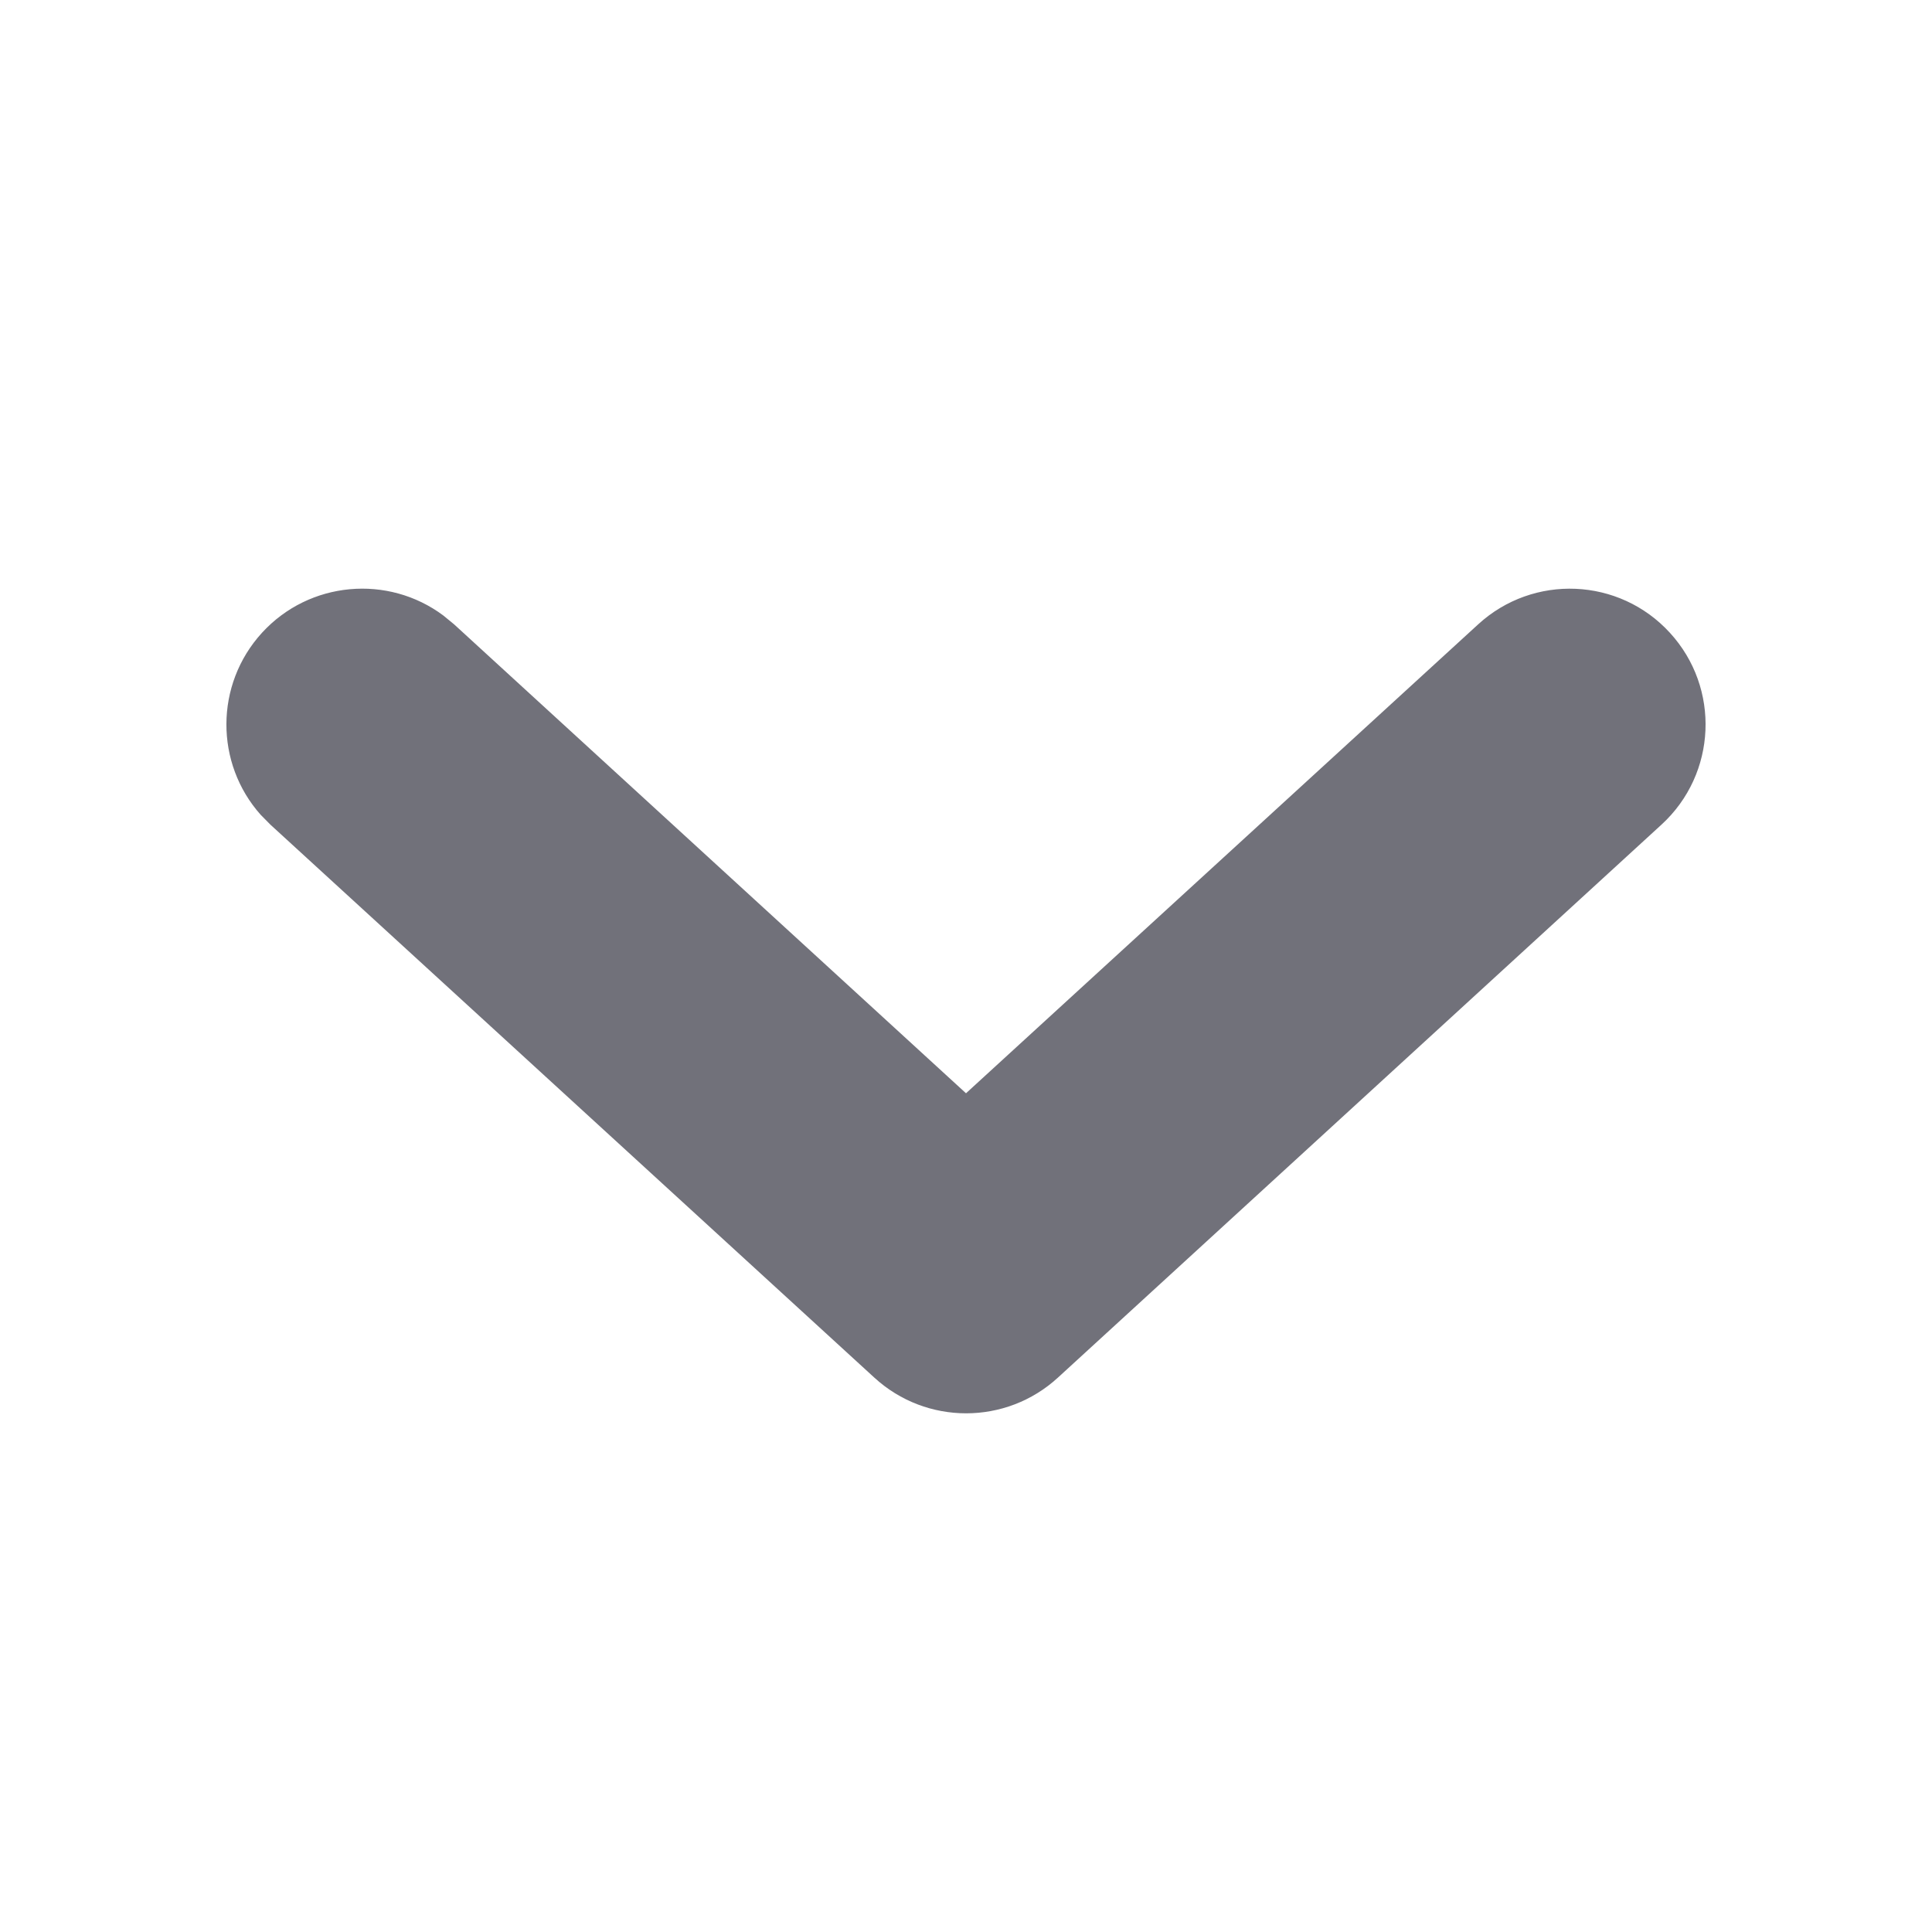<svg width="16" height="16" viewBox="0 0 16 16" fill="none" xmlns="http://www.w3.org/2000/svg">
<path d="M12.241 5.171C12.699 4.751 13.41 4.782 13.829 5.24C14.249 5.698 14.218 6.409 13.76 6.829L8.761 11.409C8.331 11.803 7.671 11.803 7.241 11.409L2.24 6.83L2.159 6.748C1.78 6.323 1.777 5.67 2.17 5.24C2.563 4.811 3.214 4.756 3.671 5.097L3.76 5.17L8 9.054L12.241 5.171Z" fill="#71717A"/>
</svg>
